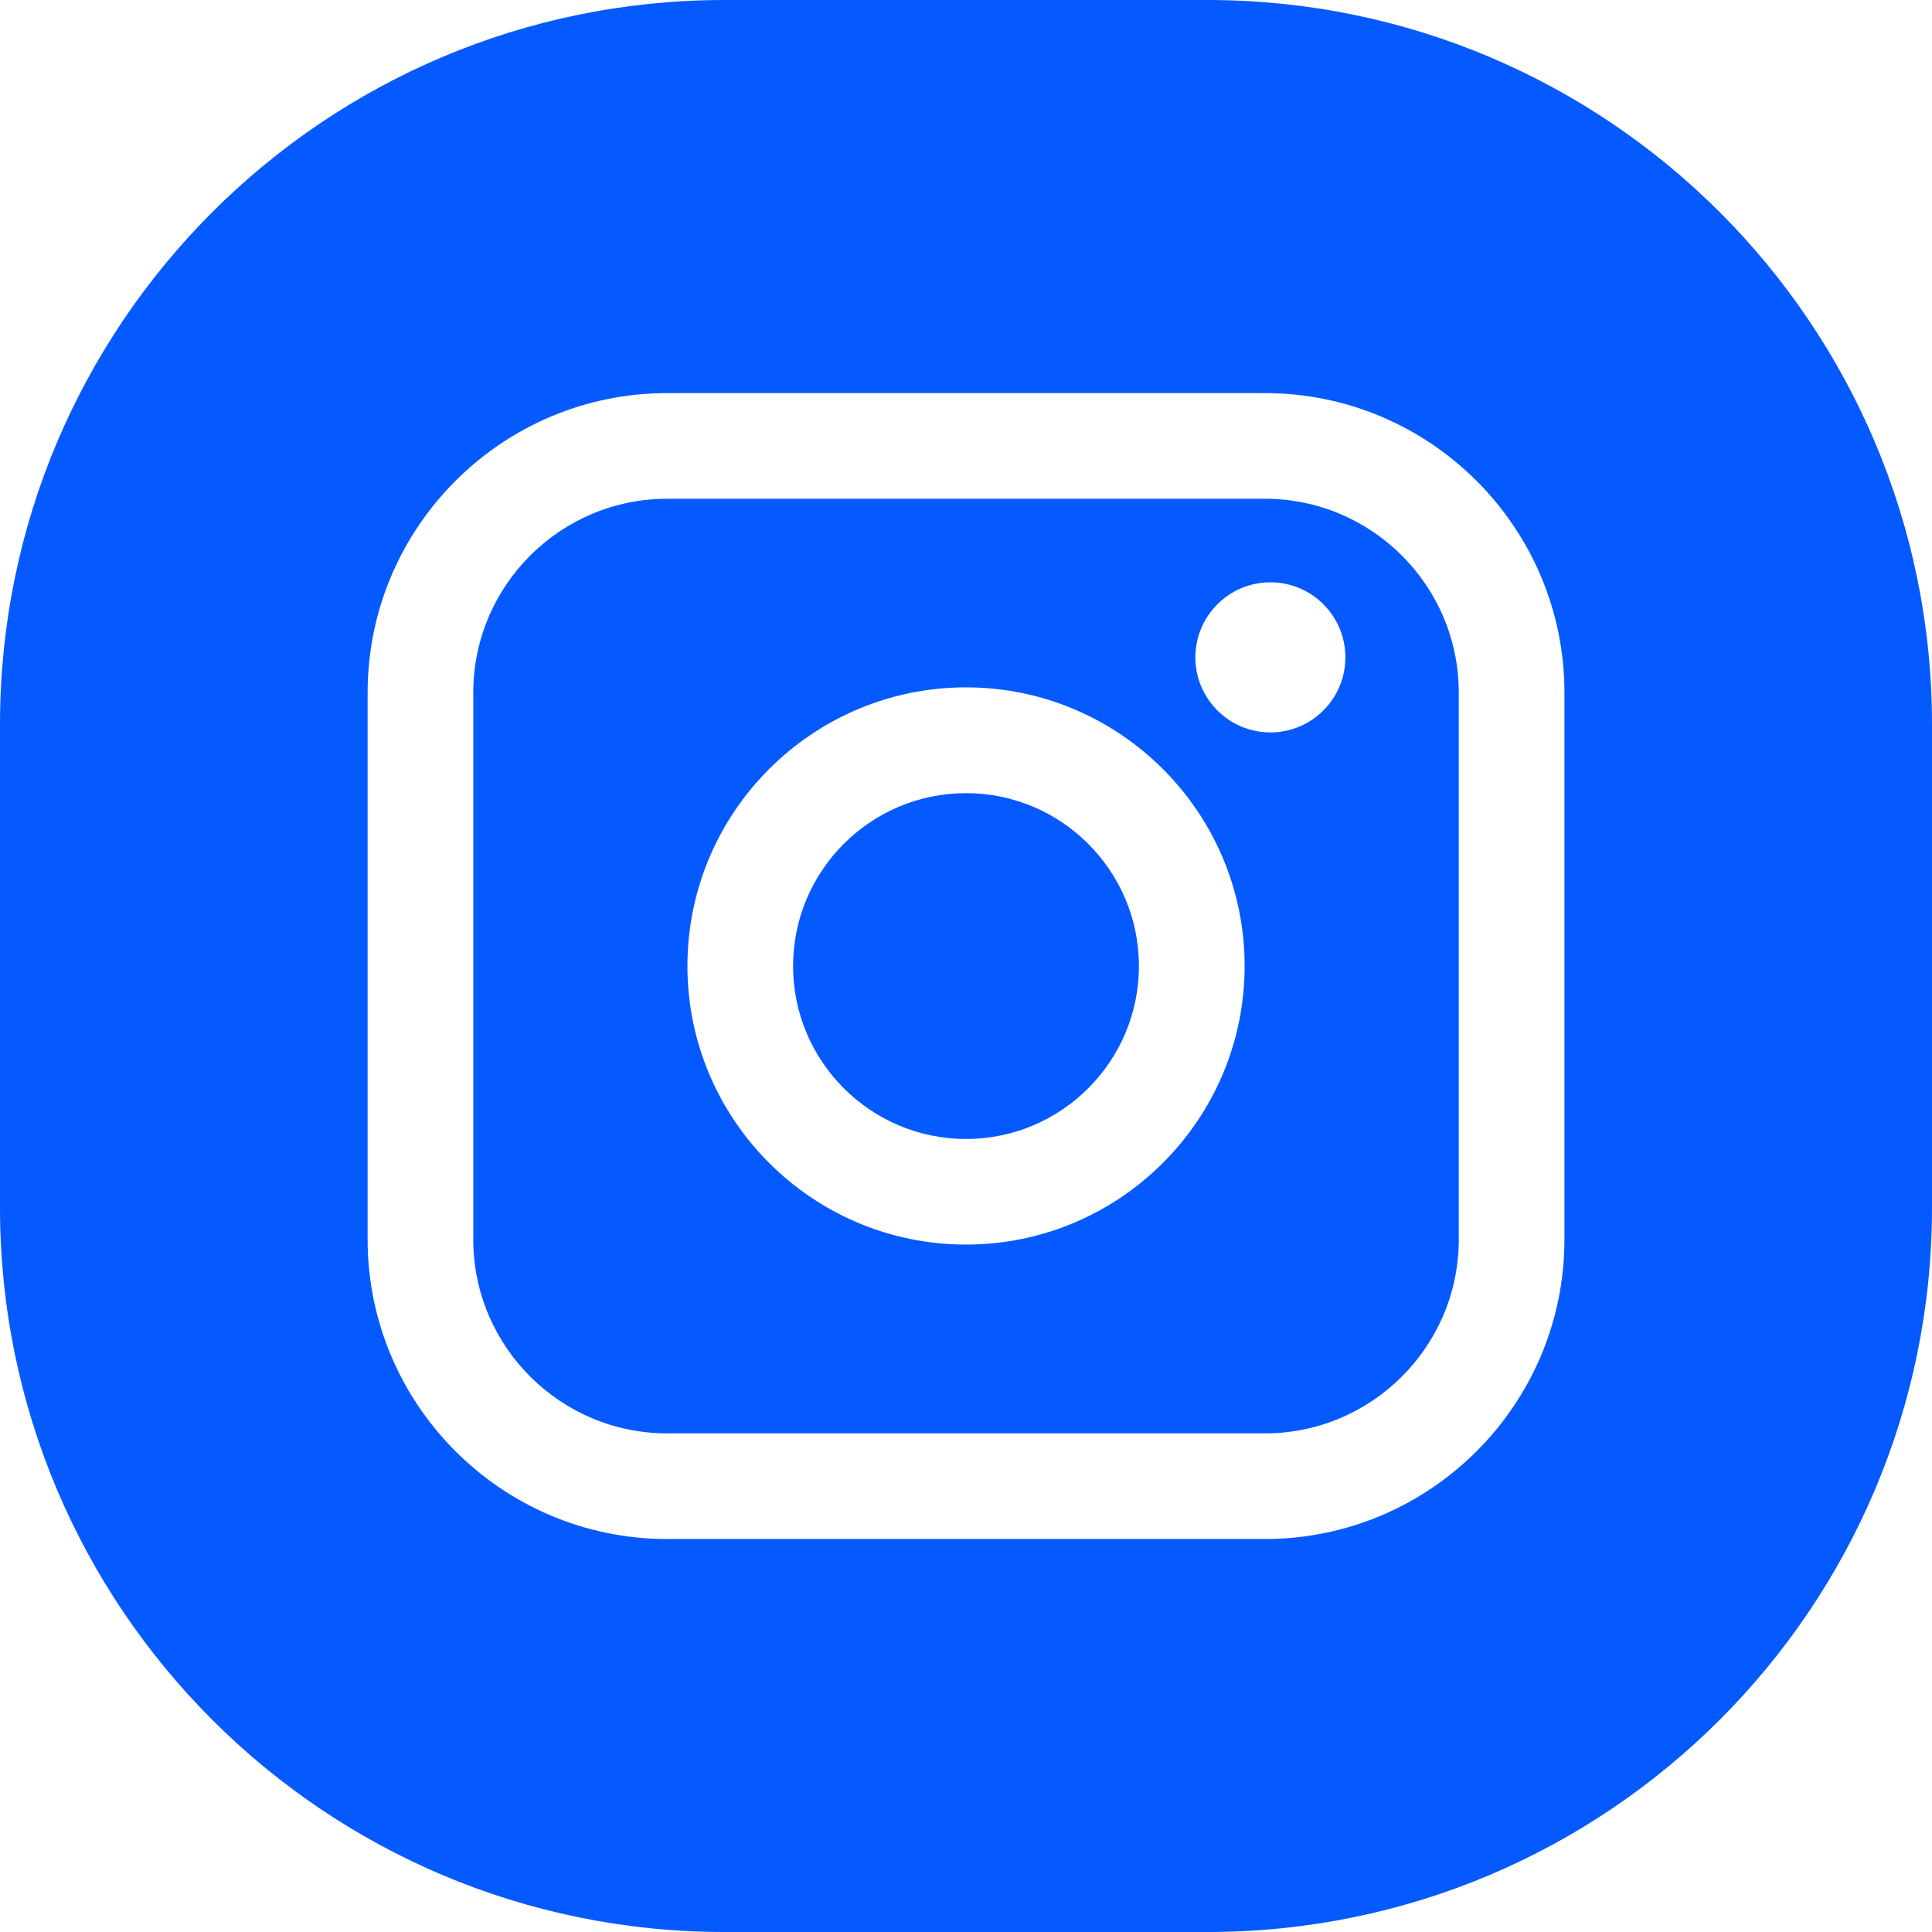 <svg width="32" height="32" viewBox="0 0 32 32" fill="none" xmlns="http://www.w3.org/2000/svg">
<path d="M20 0C26.627 0 32 5.373 32 12V20C32 26.627 26.627 32 20 32H12C5.373 32 0 26.627 0 20V12C9.89617e-05 5.373 5.373 0 12 0H20ZM11.05 6.511C8.314 6.511 6.089 8.736 6.089 11.472V20.53C6.089 23.266 8.314 25.491 11.05 25.491H20.951C23.687 25.491 25.912 23.266 25.912 20.53V11.472C25.912 8.736 23.687 6.511 20.951 6.511H11.05ZM20.951 8.261C22.721 8.261 24.162 9.701 24.162 11.472V20.53C24.162 22.3 22.721 23.741 20.951 23.741H11.05C9.28 23.741 7.839 22.3 7.839 20.53V11.472C7.839 9.701 9.28 8.261 11.05 8.261H20.951ZM16 11.385C13.455 11.385 11.386 13.455 11.386 16C11.386 18.545 13.455 20.614 16 20.614C18.544 20.614 20.615 18.545 20.615 16C20.615 13.455 18.545 11.385 16 11.385ZM16 13.137C17.58 13.137 18.864 14.421 18.864 16.001C18.864 17.581 17.58 18.865 16 18.865C14.421 18.865 13.136 17.58 13.136 16.001C13.136 14.421 14.421 13.137 16 13.137ZM21.042 9.645C20.356 9.645 19.799 10.202 19.799 10.888C19.799 11.574 20.356 12.131 21.042 12.131C21.727 12.131 22.284 11.573 22.284 10.888C22.284 10.202 21.728 9.645 21.042 9.645Z" fill="#055AFF"/>
</svg>
